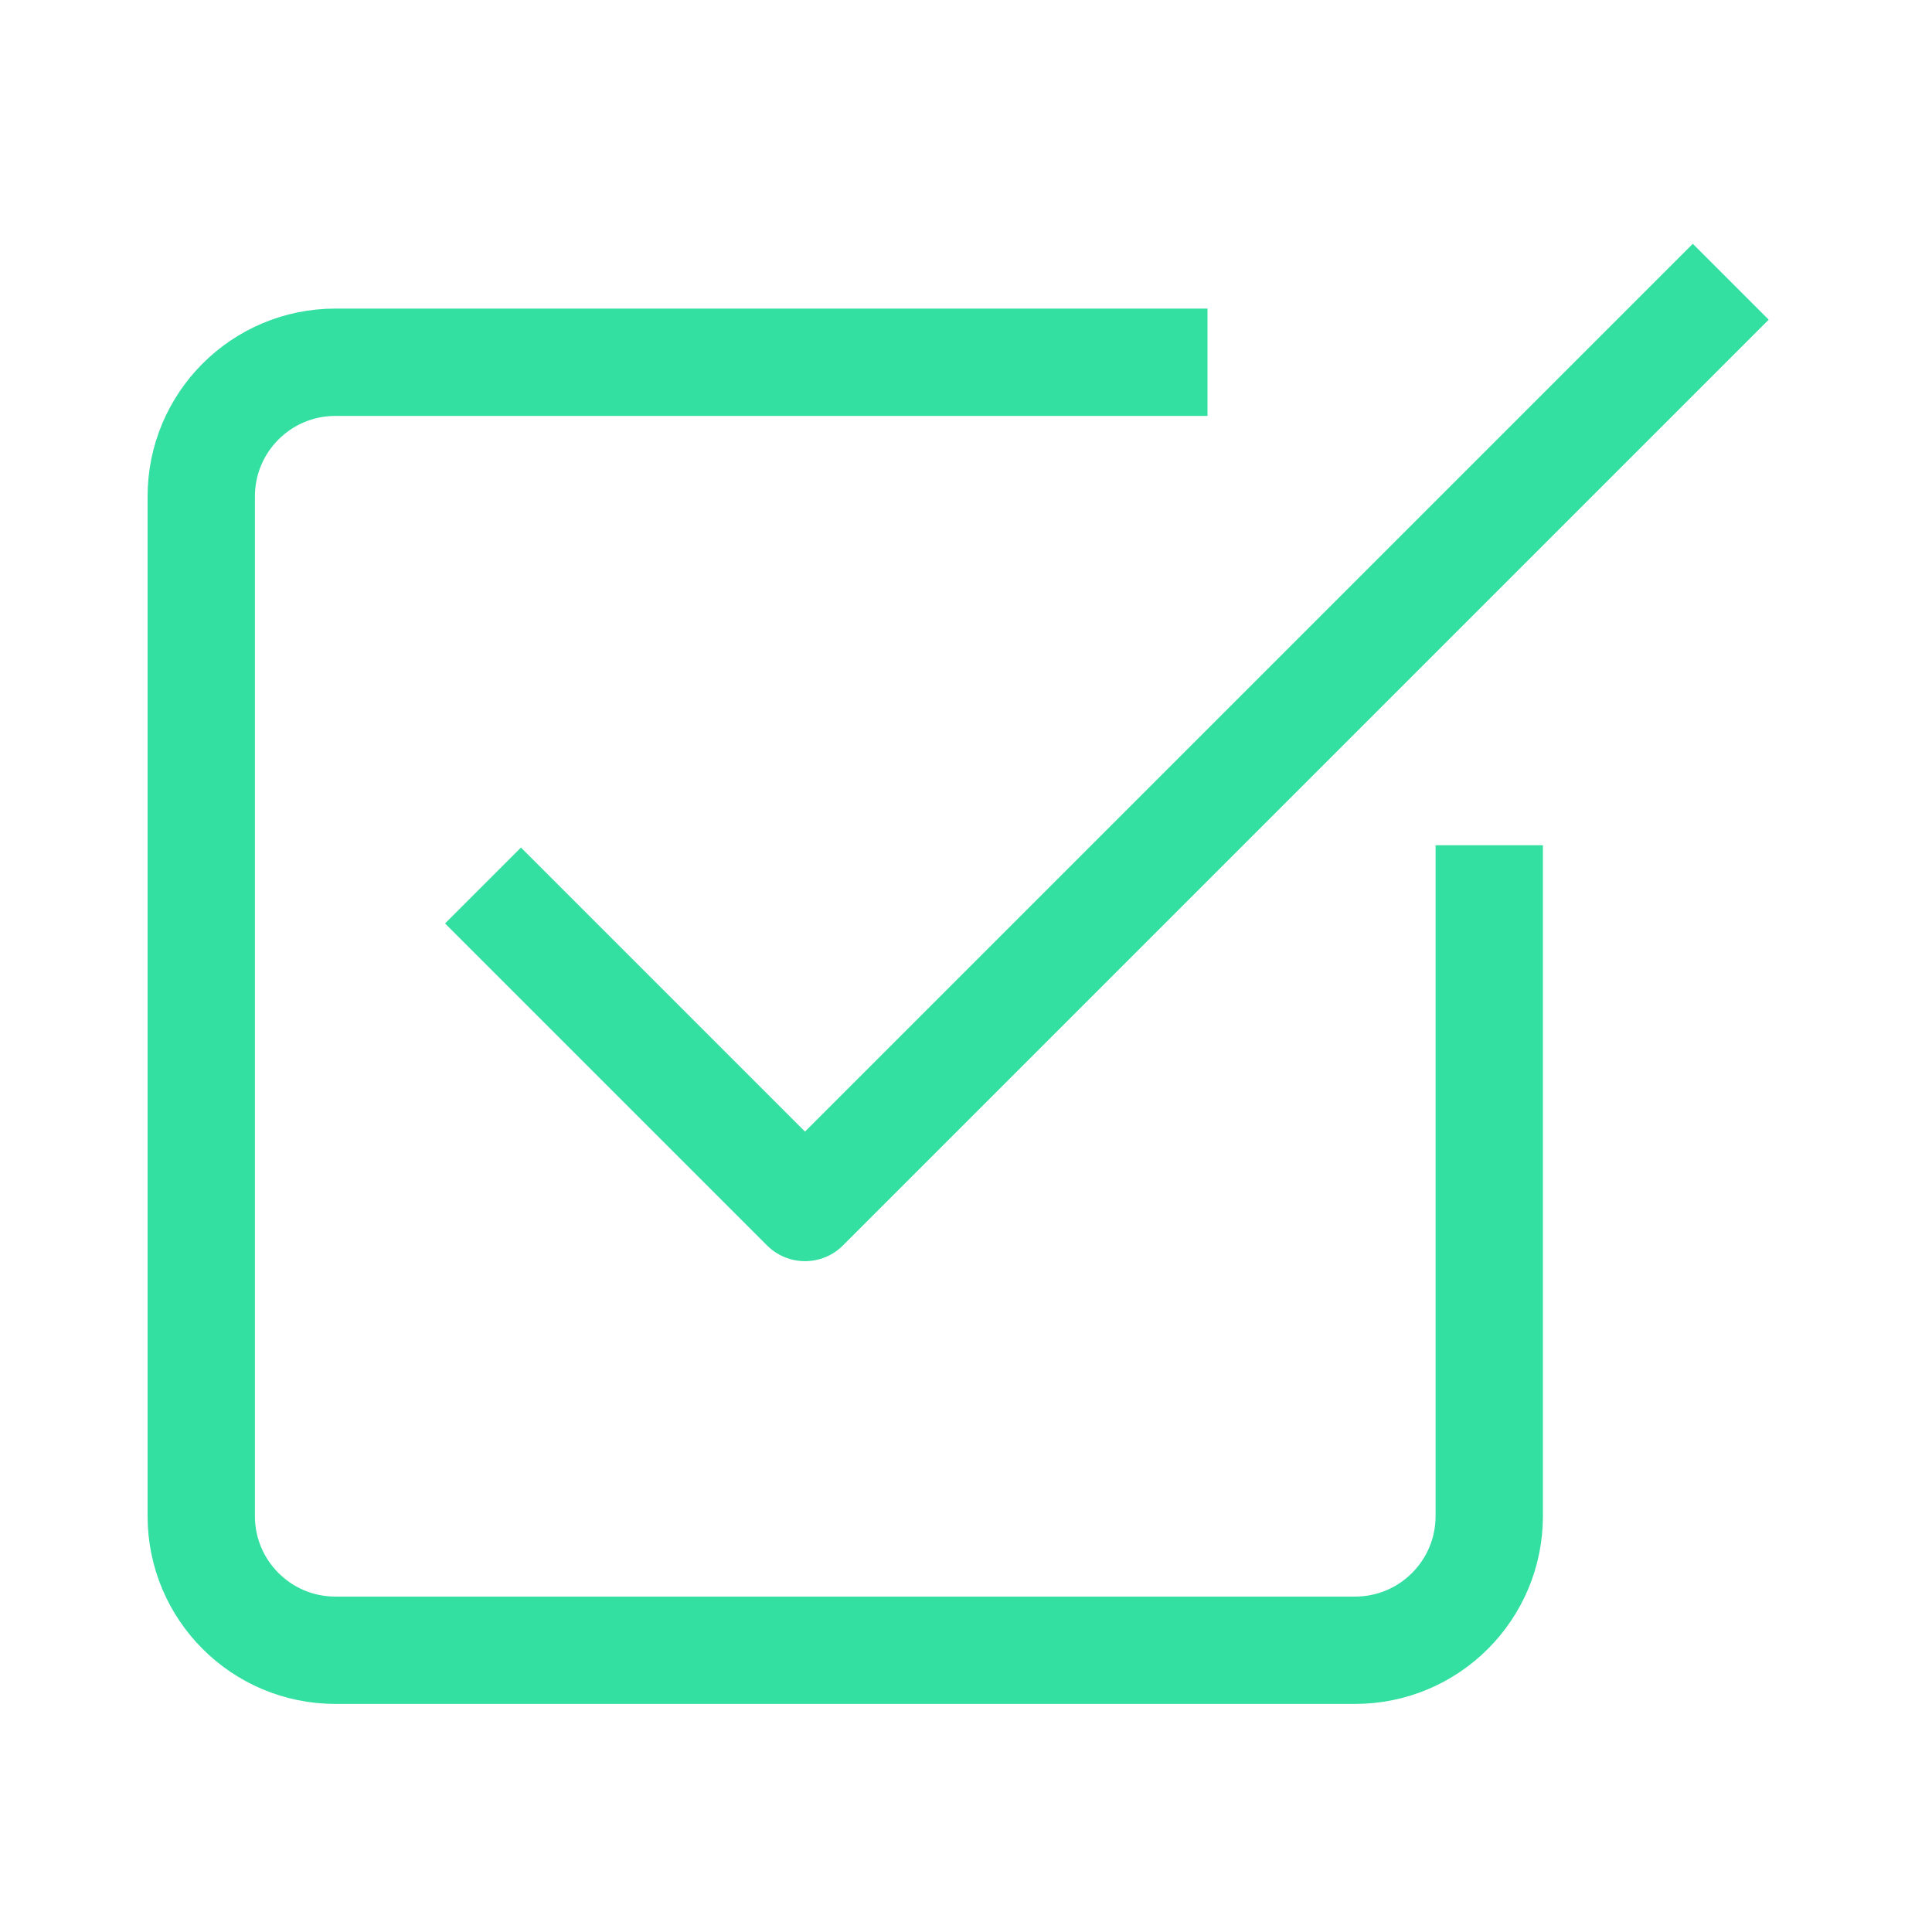<svg width="36" height="36" viewBox="0 0 36 36" fill="none" xmlns="http://www.w3.org/2000/svg">
<path d="M22.5 6.75H6.25C4.869 6.75 3.75 7.869 3.75 9.25V28.25C3.75 29.631 4.869 30.75 6.25 30.75H25.25C26.631 30.75 27.75 29.631 27.75 28.25V15.75" stroke="#34E0A1" stroke-width="2" stroke-linejoin="round"/>
<path d="M9 16.5L15 22.5L32.25 5.25" stroke="#34E0A1" stroke-width="2" stroke-linejoin="round"/>
</svg>
